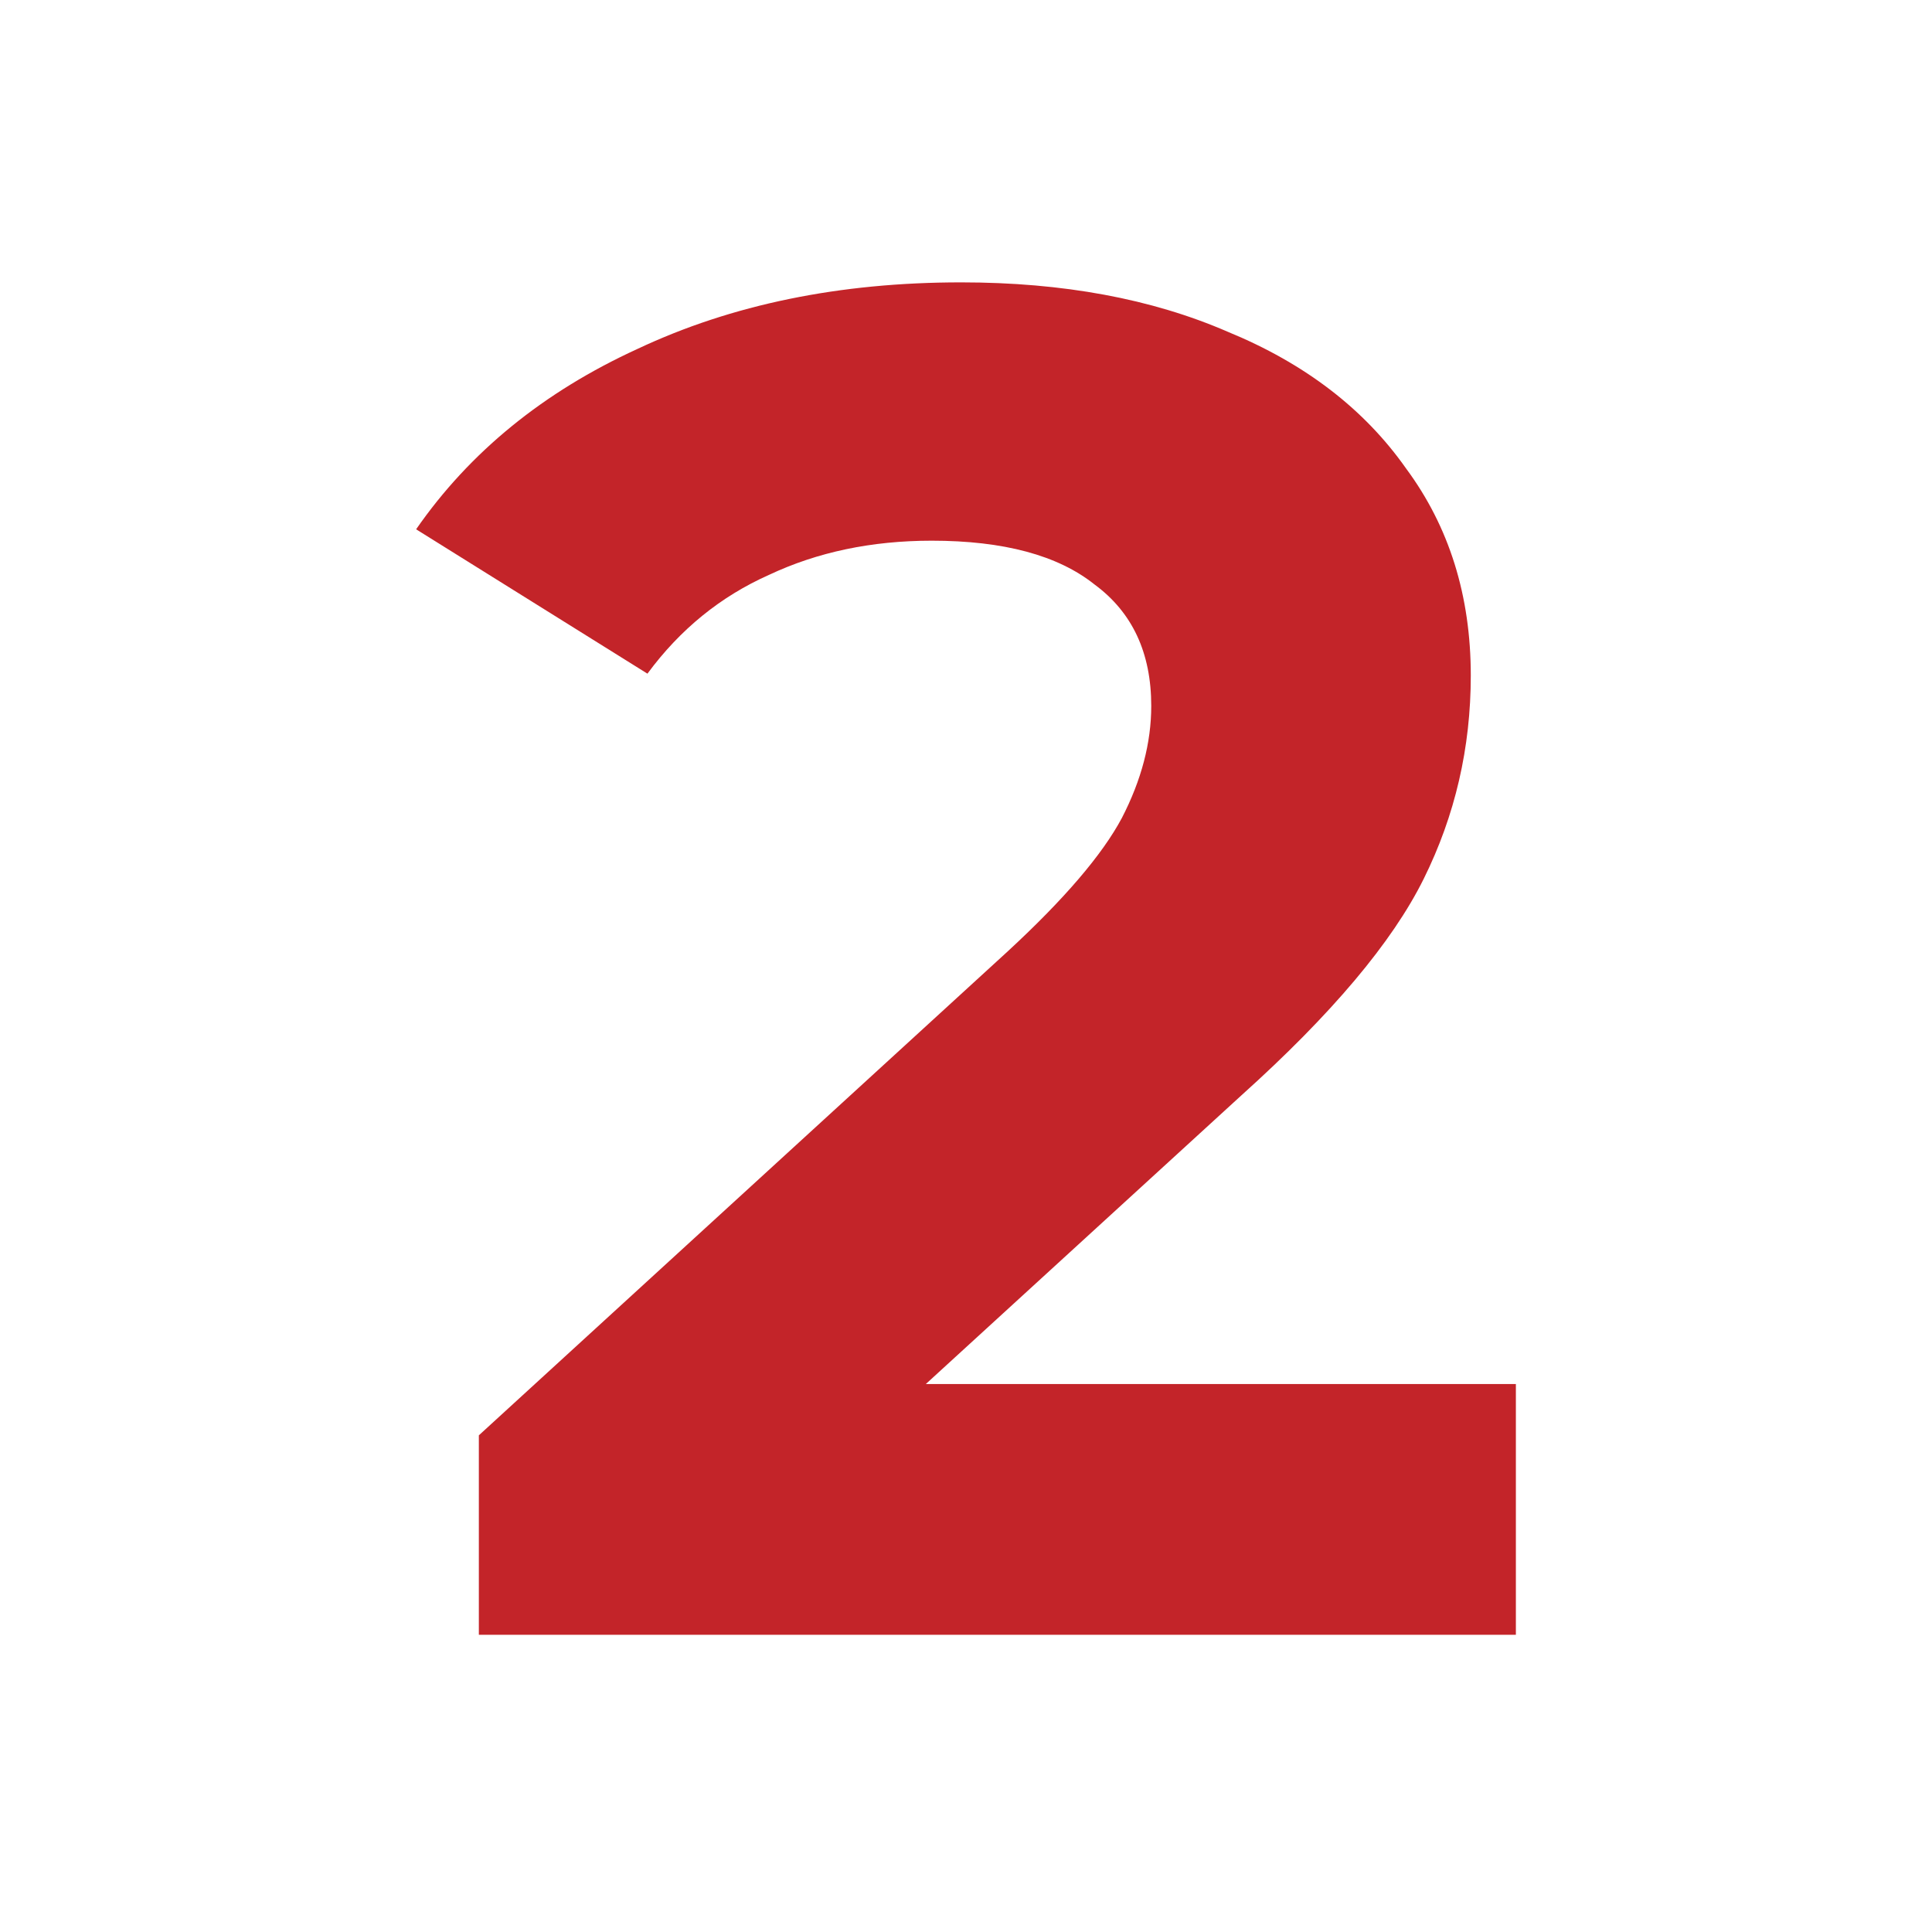 <?xml version="1.0" encoding="UTF-8"?> <svg xmlns="http://www.w3.org/2000/svg" width="130" height="130" viewBox="0 0 130 130" fill="none"> <path d="M102 93.129V110H32.221V96.58L67.836 63.989C71.617 60.495 74.168 57.513 75.487 55.042C76.806 52.486 77.465 49.972 77.465 47.501C77.465 43.923 76.19 41.196 73.64 39.322C71.178 37.362 67.528 36.382 62.692 36.382C58.647 36.382 54.997 37.149 51.743 38.683C48.49 40.131 45.764 42.346 43.565 45.329L28 35.615C31.605 30.418 36.574 26.37 42.906 23.473C49.237 20.491 56.492 19 64.67 19C71.529 19 77.509 20.108 82.61 22.323C87.798 24.453 91.799 27.521 94.613 31.525C97.515 35.445 98.966 40.089 98.966 45.456C98.966 50.313 97.911 54.872 95.8 59.132C93.69 63.392 89.601 68.249 83.533 73.702L62.296 93.129H102Z" fill="#C32429"></path> </svg> 